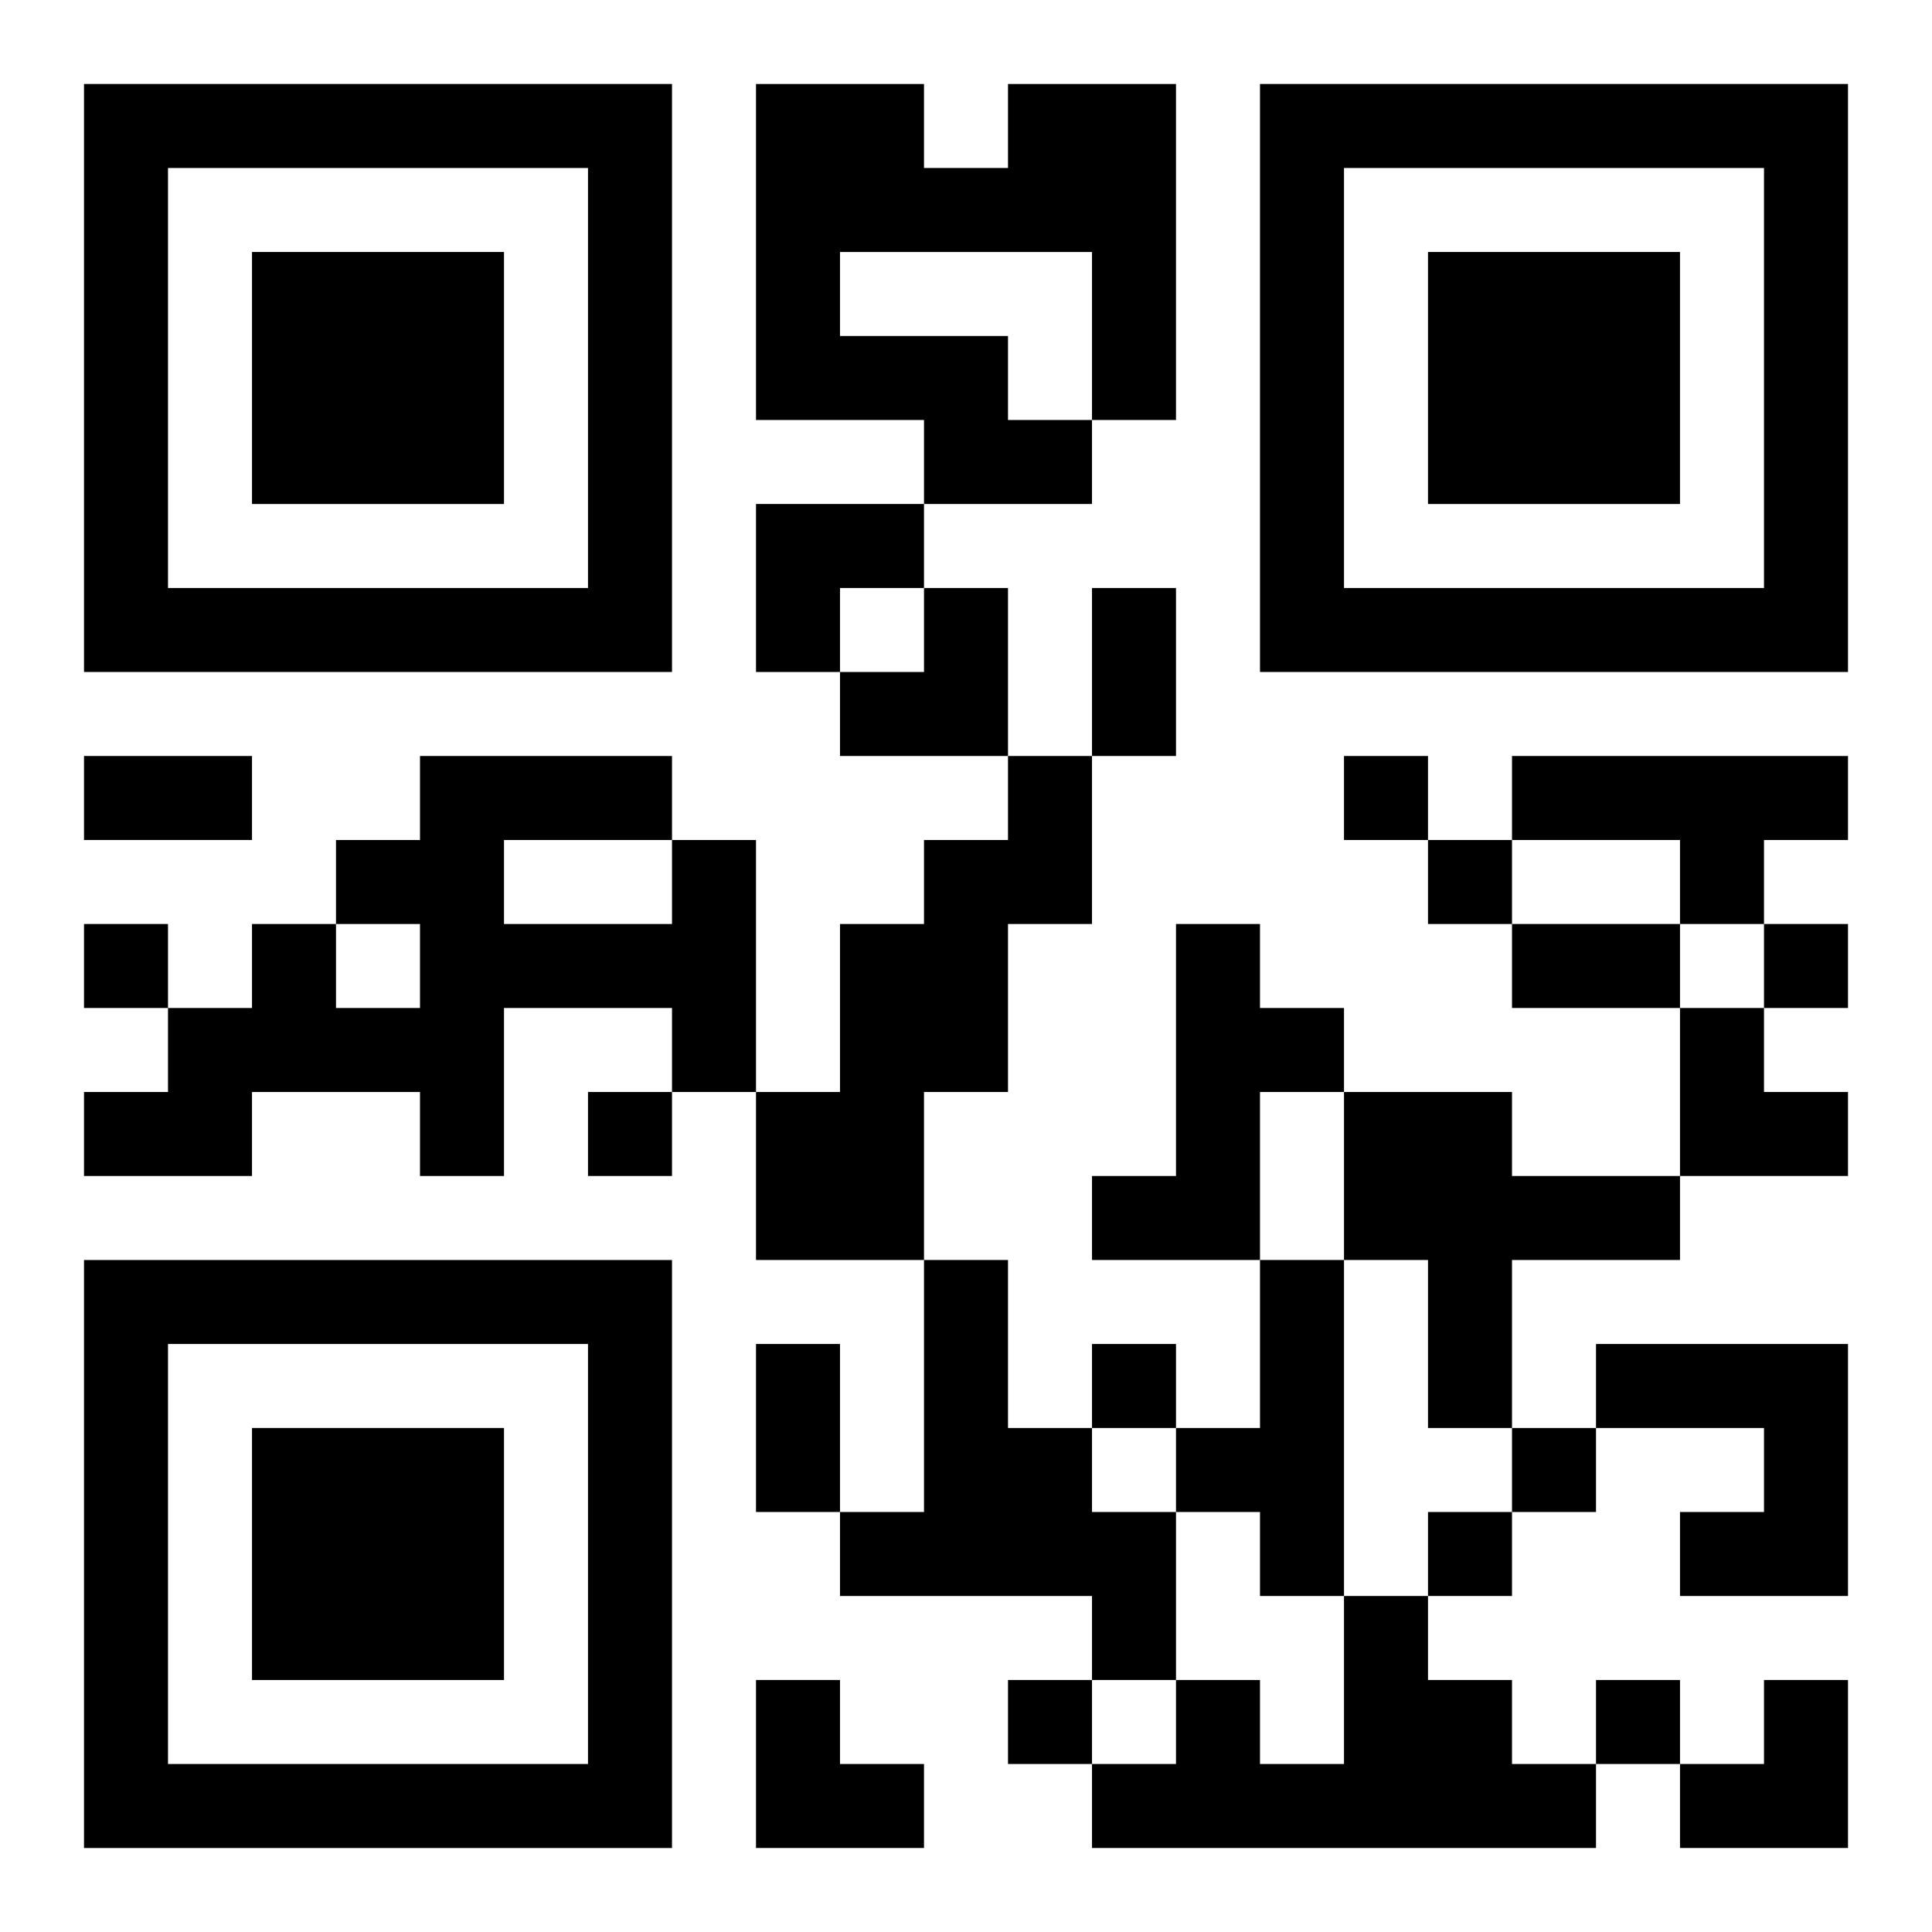 <?xml version="1.0" encoding="UTF-8"?>
<svg width="250" height="250" baseProfile="full" version="1.1" viewBox="-1 -1 23 23" xmlns="http://www.w3.org/2000/svg" xmlns:xlink="http://www.w3.org/1999/xlink"><symbol id="a"><path d="m0 7v7h7v-7h-7zm1 1h5v5h-5v-5zm1 1v3h3v-3h-3z"/></symbol><use y="-7" xlink:href="#a"/><use y="7" xlink:href="#a"/><use x="14" y="-7" xlink:href="#a"/><path d="m11 0h2v4h-1v1h-2v-1h-2v-4h2v1h1v-1m-2 2v1h2v1h1v-2h-3m2 6h1v2h-1v2h-1v2h-2v-2h1v-2h1v-1h1v-1m6 0h4v1h-1v1h-1v-1h-2v-1m-10 1h1v3h-1v-1h-2v2h-1v-1h-2v1h-2v-1h1v-1h1v-1h1v1h1v-1h-1v-1h1v-1h3v1m-2 0v1h2v-1h-2m8 1h1v1h1v1h-1v2h-2v-1h1v-3m2 2h2v1h2v1h-2v2h-1v-2h-1v-2m-5 2h1v2h1v1h1v2h-1v-1h-3v-1h1v-3m4 0h1v4h-1v-1h-1v-1h1v-2m4 1h3v3h-2v-1h1v-1h-2v-1m-3 3h1v1h1v1h1v1h-6v-1h1v-1h1v1h1v-2m0-10v1h1v-1h-1m1 1v1h1v-1h-1m-16 1v1h1v-1h-1m20 0v1h1v-1h-1m-14 2v1h1v-1h-1m6 3v1h1v-1h-1m5 1v1h1v-1h-1m-1 1v1h1v-1h-1m-5 2v1h1v-1h-1m7 0v1h1v-1h-1m-6-13h1v2h-1v-2m-12 2h2v1h-2v-1m17 2h2v1h-2v-1m-9 5h1v2h-1v-2m0-10h2v1h-1v1h-1zm1 1m1 0h1v2h-2v-1h1zm9 5h1v1h1v1h-2zm-11 8h1v1h1v1h-2zm11 0m1 0h1v2h-2v-1h1z"/></svg>
